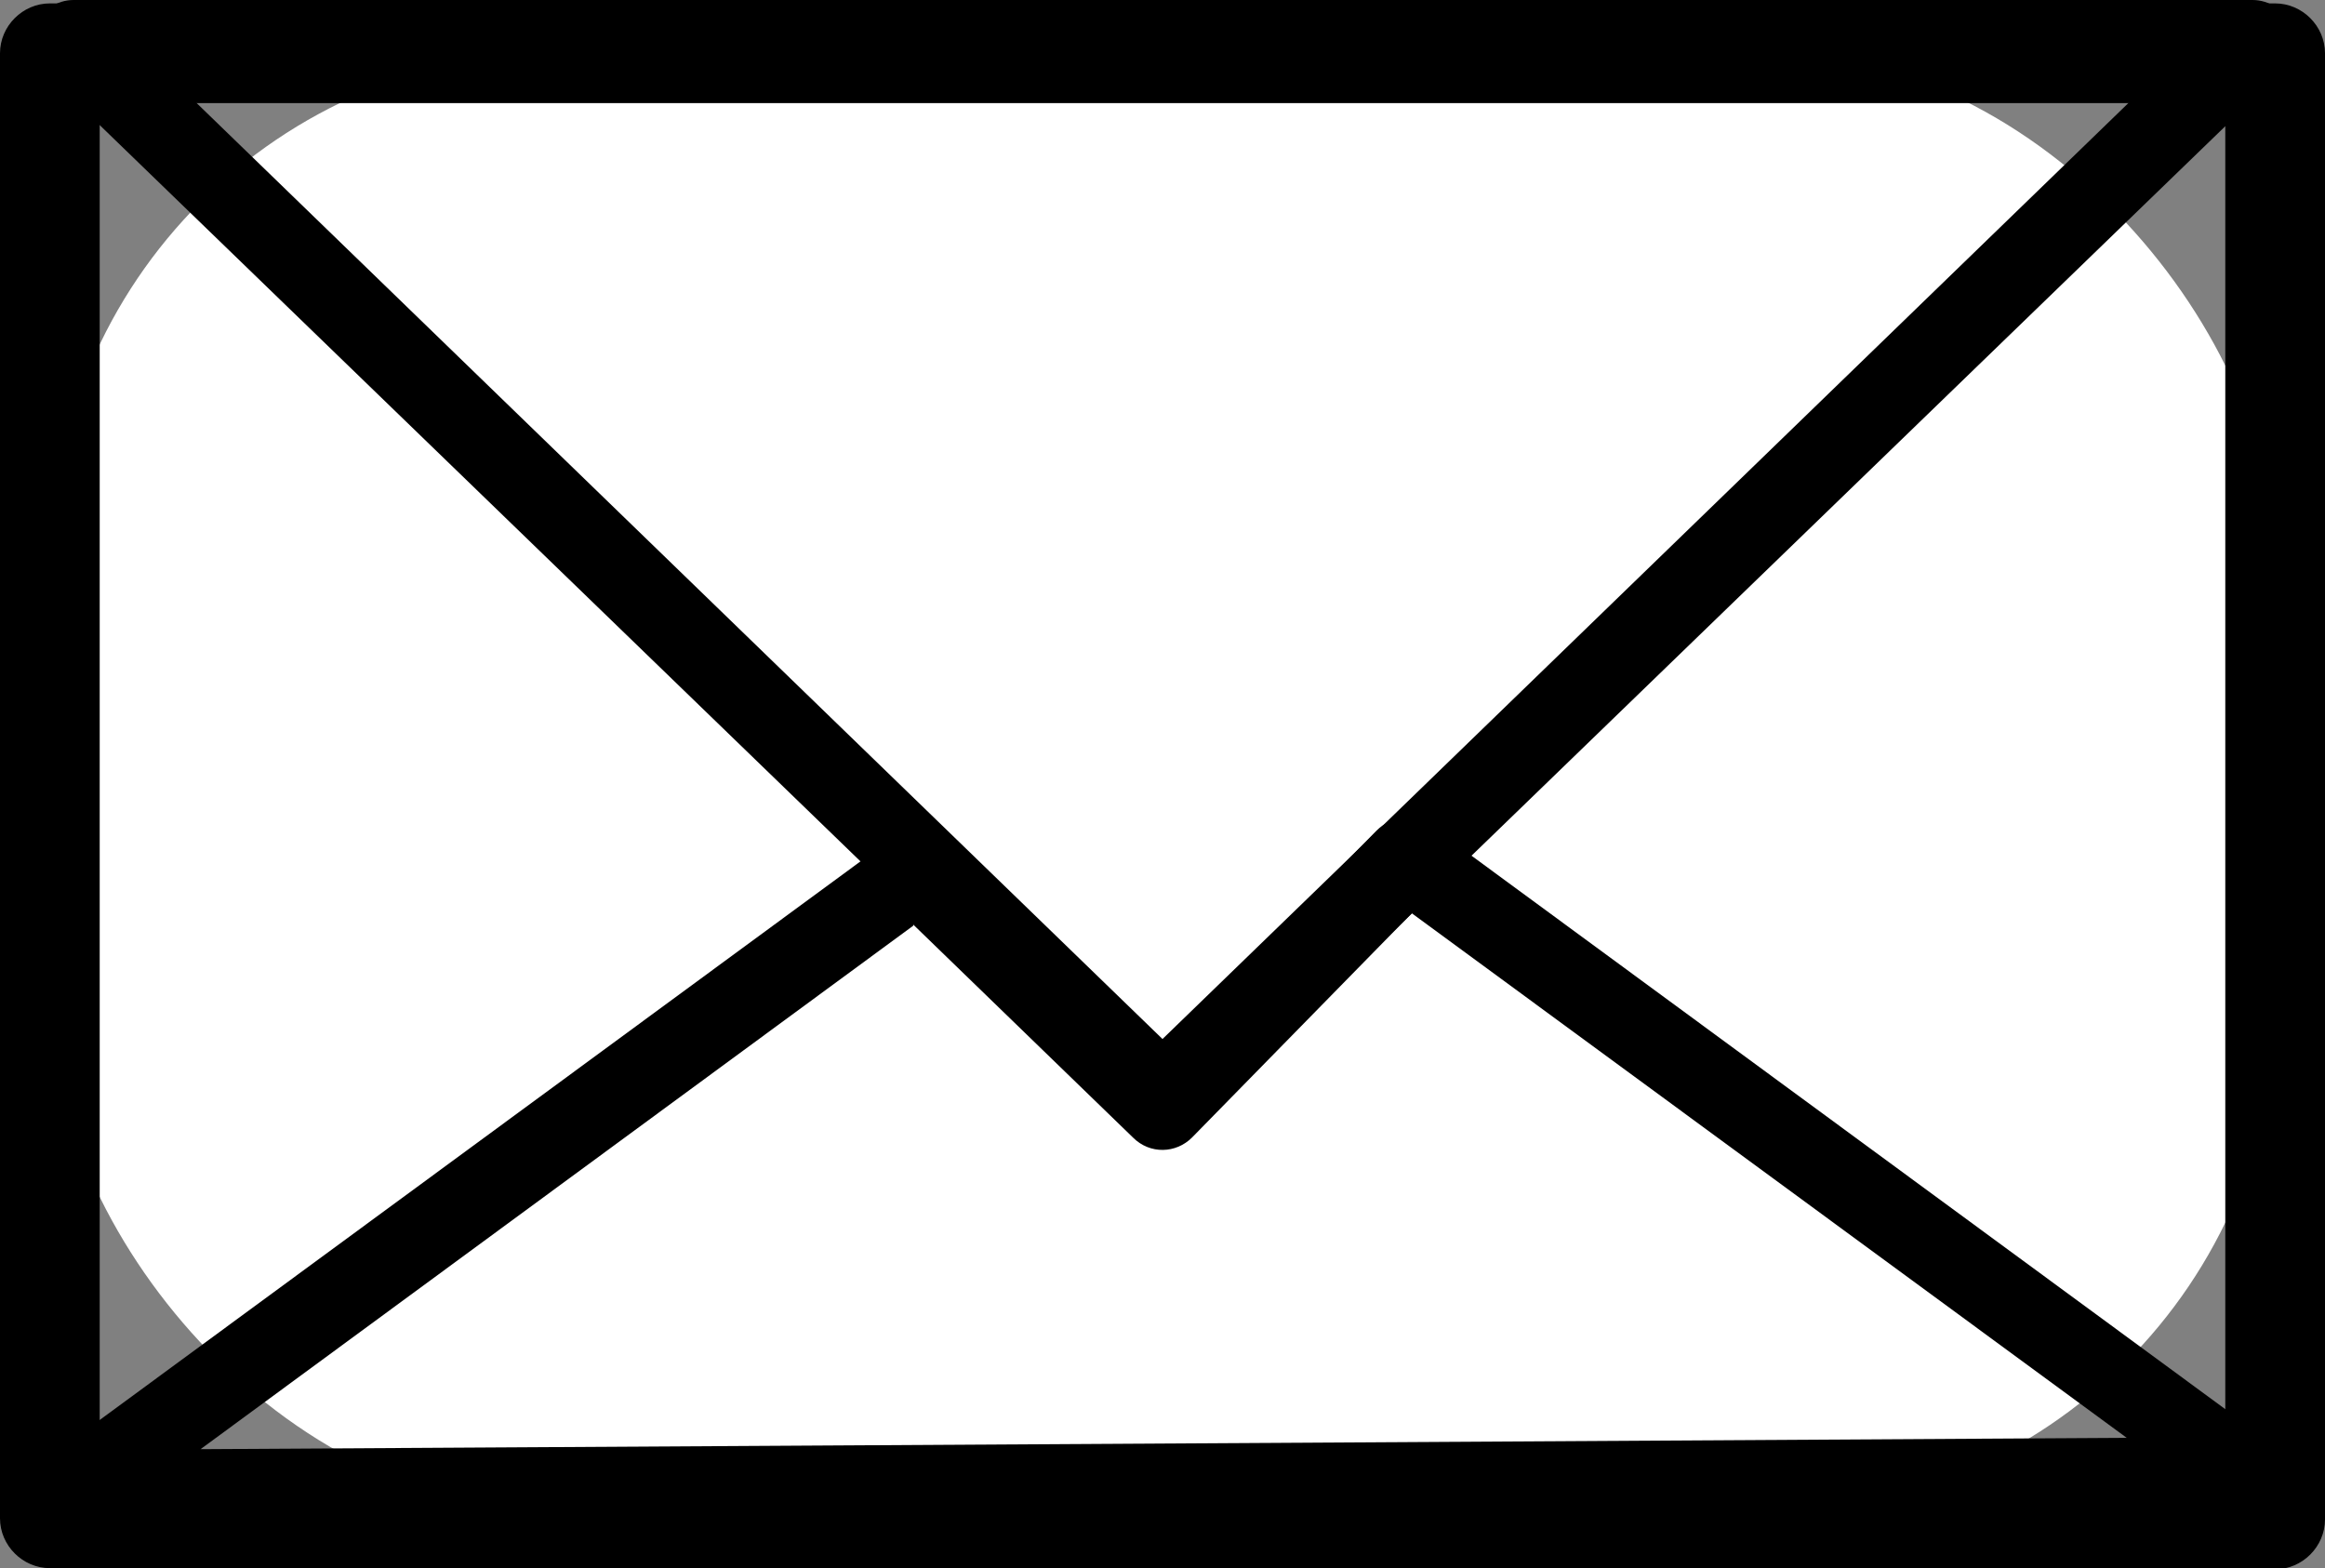 <?xml version="1.0" encoding="UTF-8"?><svg id="_レイヤー_2" xmlns="http://www.w3.org/2000/svg" viewBox="0 0 20.52 13.84"><rect x="0" y="0" width="20.52" height="13.84" fill="#808080" stroke="none"/><defs><style>.cls-1{fill:#fff;}</style></defs><g id="_レイヤー_1-2"><rect class="cls-1" x=".44" y=".46" width="19.65" height="12.89" rx="4.53" ry="4.53"/><path d="m20.08,13.84H.44c-.24,0-.44-.2-.44-.44V.47C0,.23.2.03.44.03h19.64c.24,0,.44.2.44.44v12.94c0,.24-.2.44-.44.44ZM.88,12.97h18.76V.91H.88v12.06Z"/><path d="m10.26,10.04c-.09,0-.18-.03-.25-.1L.39.63c-.11-.1-.14-.26-.08-.4s.19-.23.34-.23h19.23c.15,0,.28.09.34.23s.02.3-.08.4l-9.62,9.31c-.07.07-.16.1-.25.1ZM1.55.73l8.71,8.44L18.97.73H1.55Z"/><path d="m.64,13.53c-.16,0-.3-.1-.35-.25-.05-.15,0-.32.13-.41l7.45-5.47c.14-.11.34-.09.47.03l1.9,1.84,1.91-1.94c.13-.13.33-.15.48-.04l7.45,5.47c.13.09.18.26.13.41-.05.15-.19.25-.35.25l-19.23.11h0Zm7.42-5.36L1.77,12.79l17-.1-6.31-4.63-1.94,1.98c-.14.14-.37.15-.52,0l-1.94-1.88Z"/></g></svg>